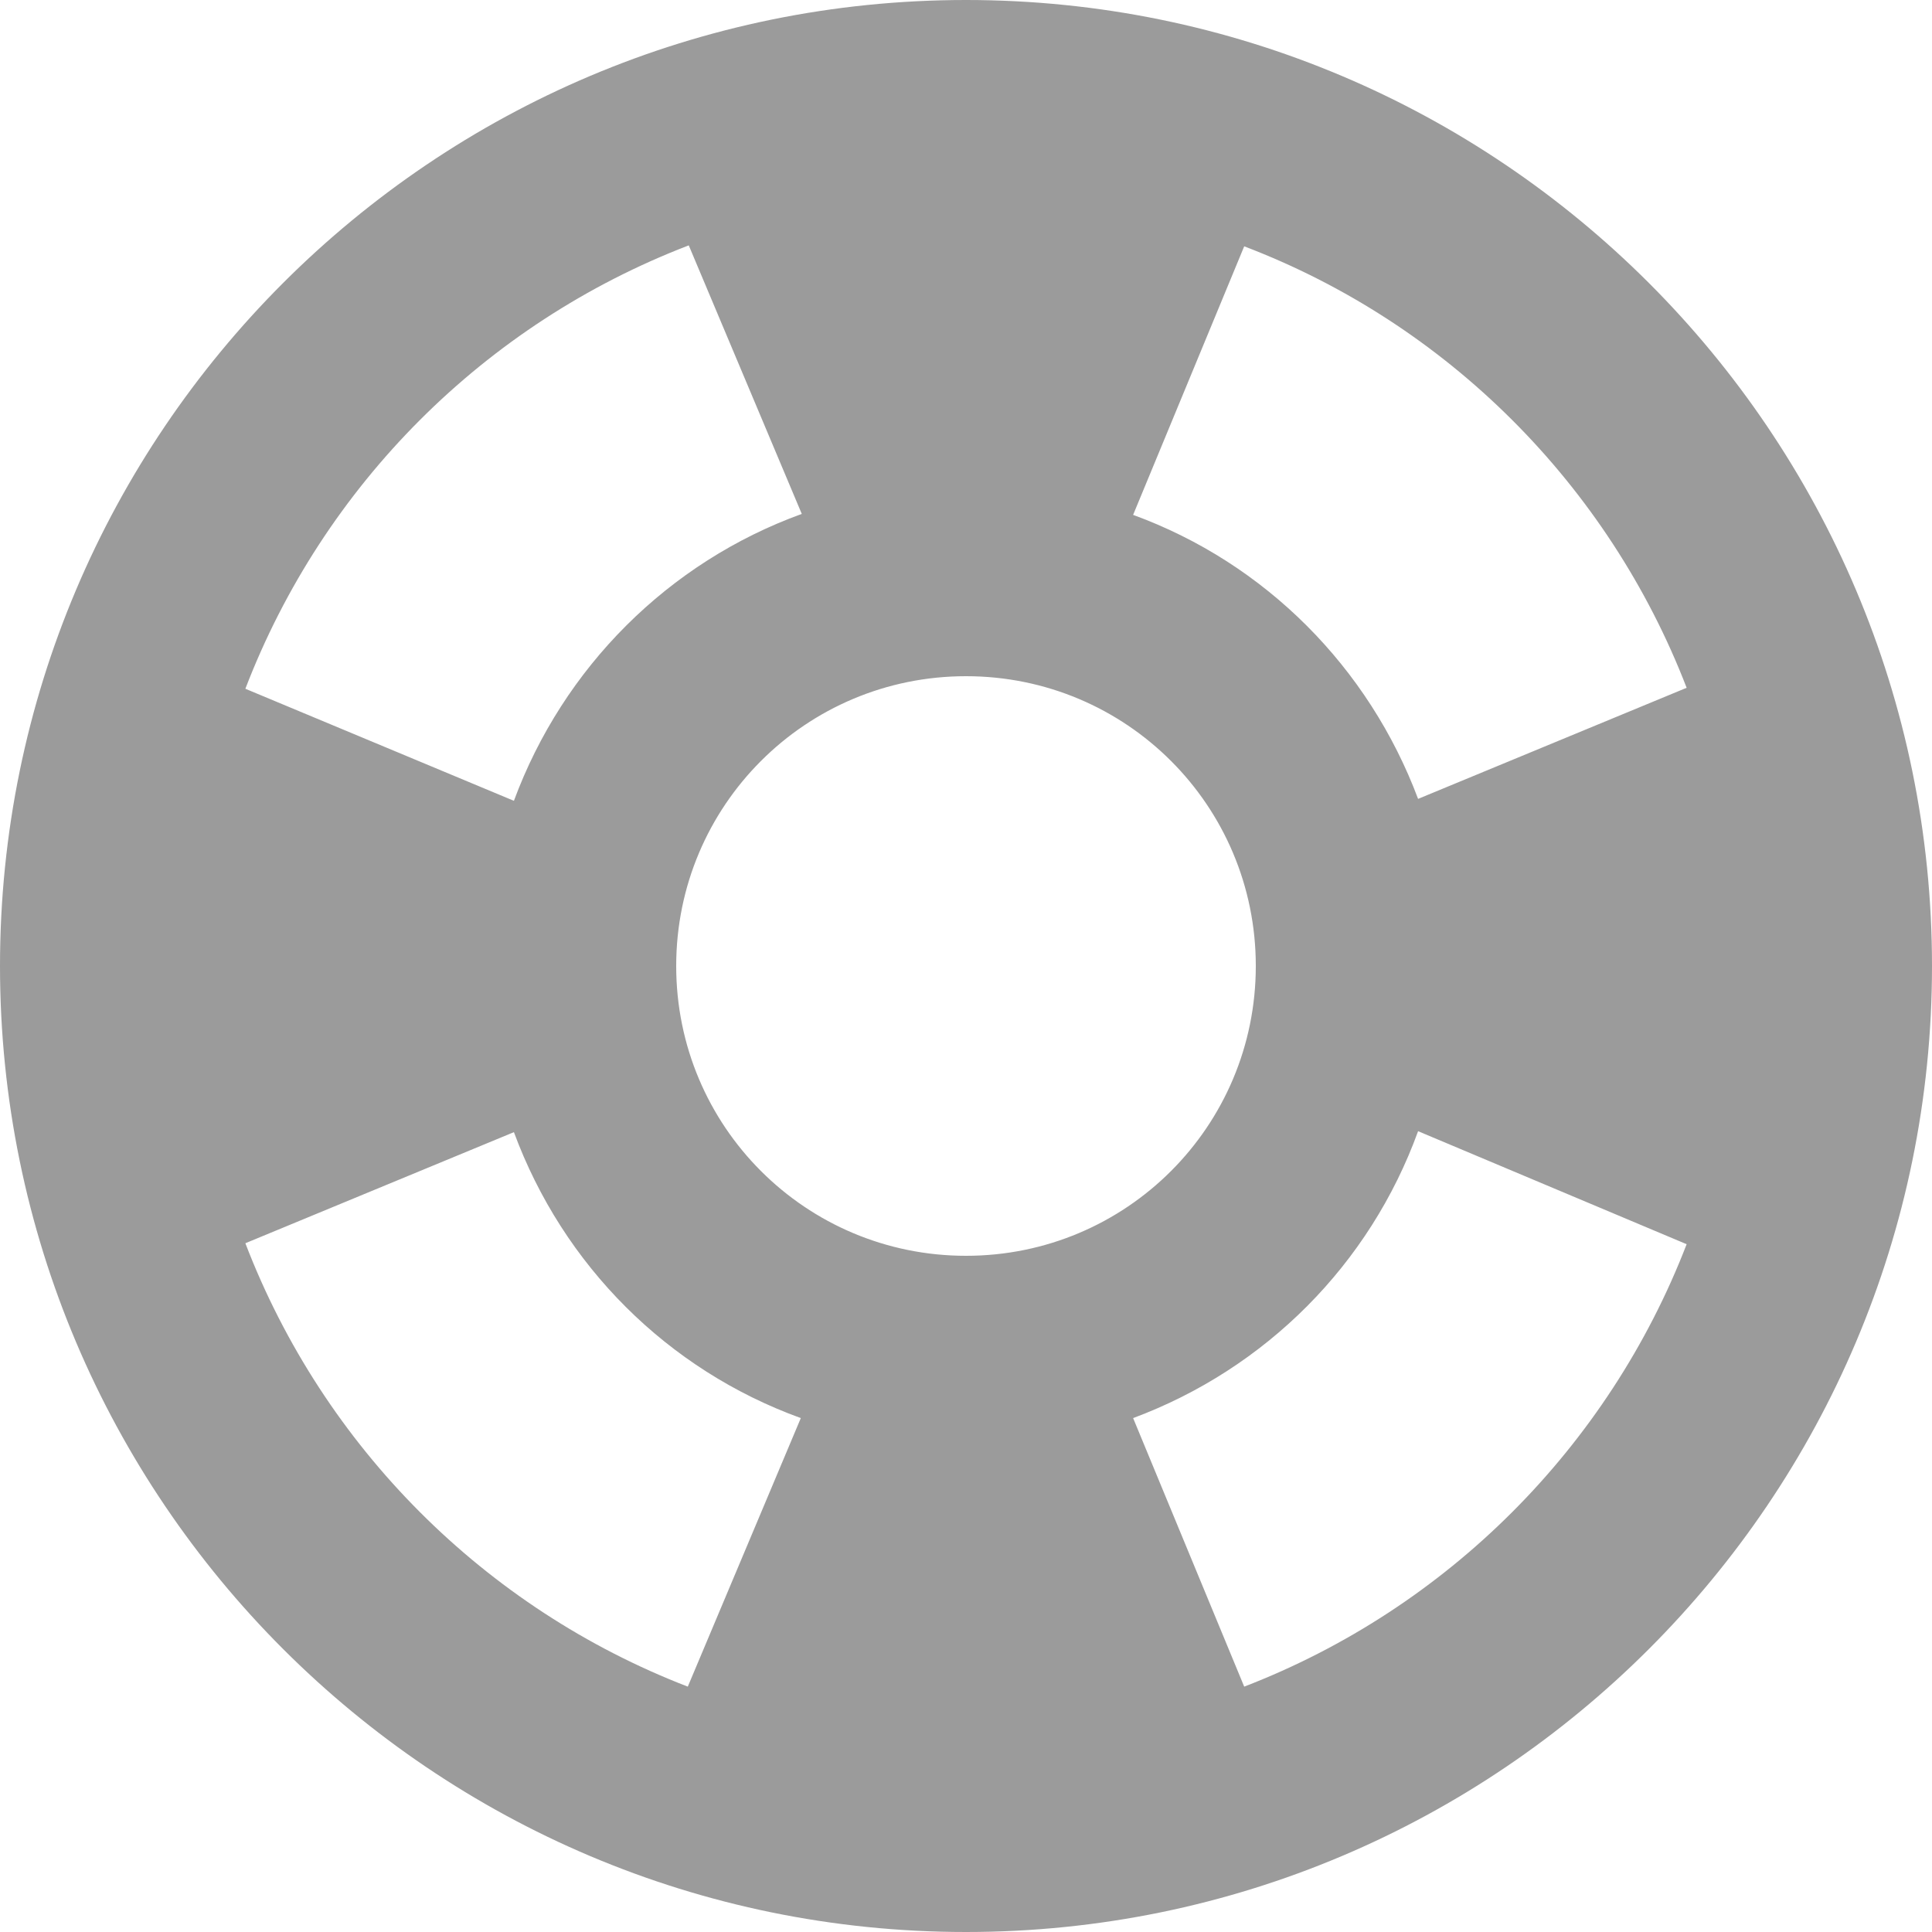 <svg width="18" height="18" viewBox="0 0 18 18" fill="none" xmlns="http://www.w3.org/2000/svg">
<path d="M9 0C4.032 0 0 4.032 0 9C0 13.968 4.032 18 9 18C13.968 18 18 13.968 18 9C18 4.032 13.968 0 9 0ZM15.714 6.408L13.212 7.443C12.753 6.219 11.79 5.247 10.557 4.797L11.592 2.295C13.482 3.015 14.985 4.518 15.714 6.408ZM9 11.7C7.506 11.7 6.3 10.494 6.3 9C6.3 7.506 7.506 6.3 9 6.3C10.494 6.3 11.7 7.506 11.7 9C11.7 10.494 10.494 11.7 9 11.7ZM6.417 2.286L7.47 4.788C6.228 5.238 5.247 6.219 4.788 7.461L2.286 6.417C3.015 4.518 4.518 3.015 6.417 2.286ZM2.286 11.583L4.788 10.548C5.247 11.79 6.219 12.762 7.461 13.212L6.408 15.714C4.518 14.985 3.015 13.482 2.286 11.583ZM11.592 15.714L10.557 13.212C11.79 12.753 12.762 11.781 13.212 10.539L15.714 11.592C14.985 13.482 13.482 14.985 11.592 15.714Z" fill="#9B9B9B"/>
</svg>
